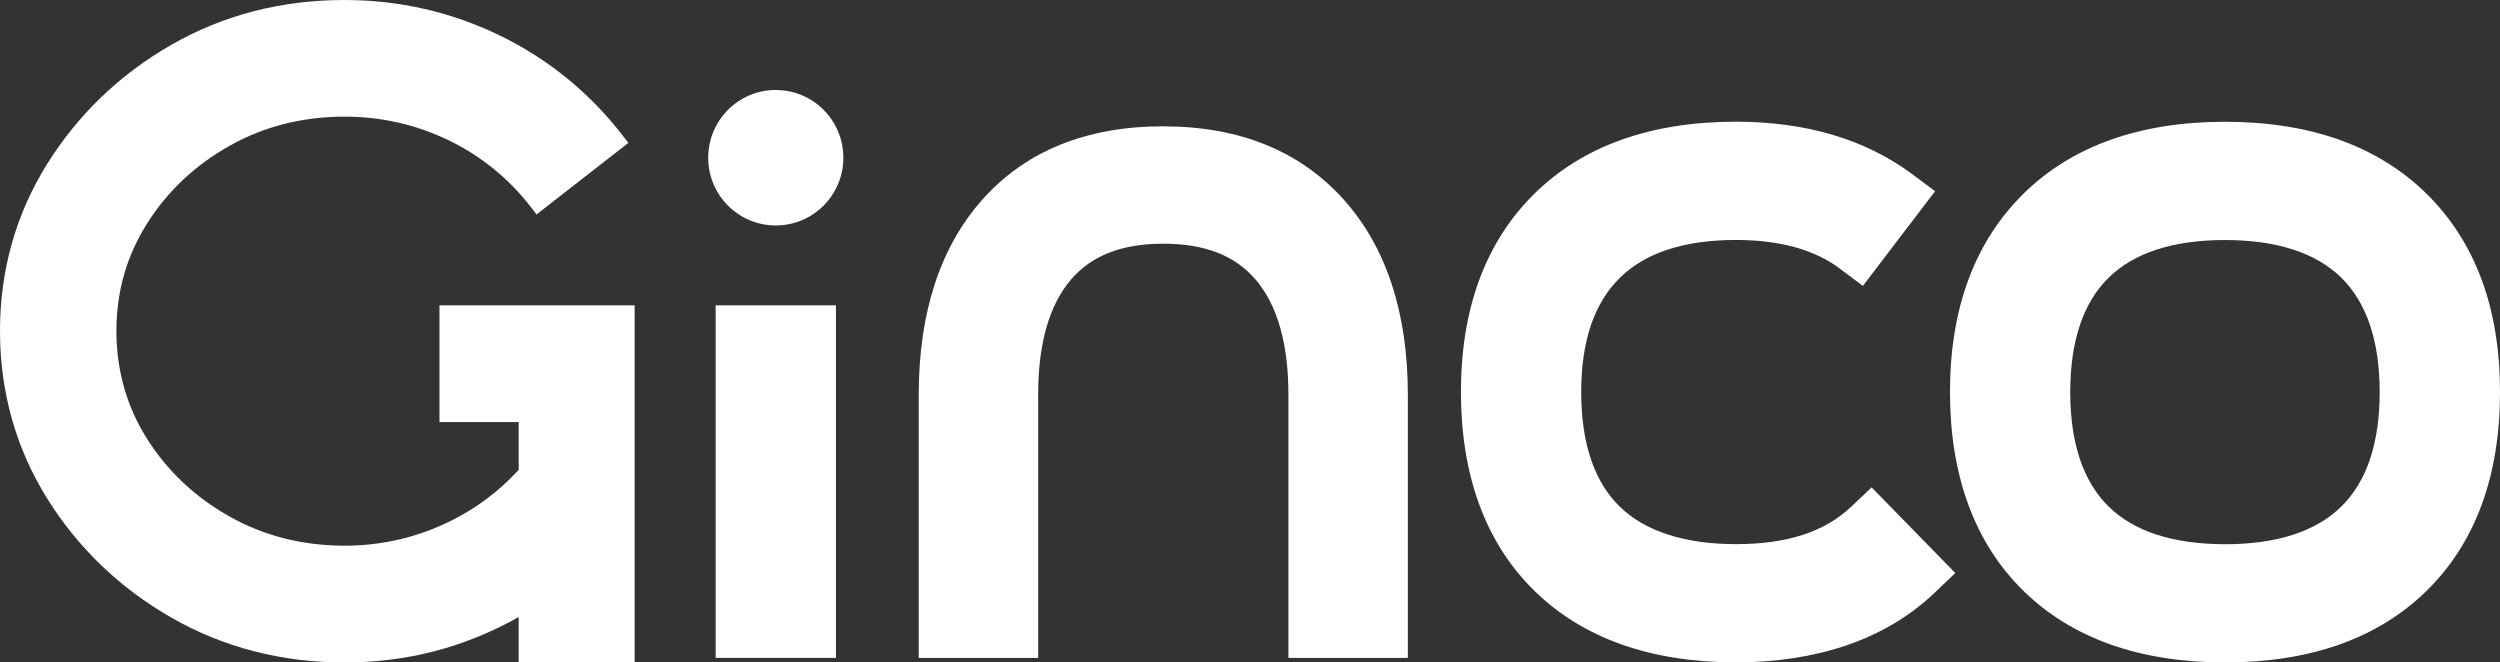 <svg width="668" height="177" viewBox="0 0 668 177" fill="none" xmlns="http://www.w3.org/2000/svg">
<rect x="0" y="0" width="668" height="177" fill="#333333" stroke="none"/>
<g clip-path="url(#clip0_4679_14990)">
<path d="M120.304 112.771H138.59V125.539C132.844 131.824 125.947 136.792 118.062 140.305C109.885 143.964 101.141 145.807 92.07 145.807C80.887 145.807 70.554 143.189 61.363 138.032C52.155 132.858 44.725 125.858 39.271 117.214C33.851 108.621 31.102 98.935 31.102 88.431C31.102 77.927 33.851 68.353 39.271 59.761C44.717 51.116 52.146 44.117 61.363 38.942C70.545 33.776 80.878 31.167 92.07 31.167C101.896 31.167 111.259 33.303 119.917 37.504C128.575 41.706 135.928 47.681 141.794 55.258L143.366 57.298L167.898 38.176L166.386 36.221C157.565 24.796 146.519 15.799 133.566 9.488C120.604 3.194 106.646 0 92.053 0C75.209 0 59.636 4.021 45.799 11.968C31.987 19.889 20.786 30.651 12.506 43.953C4.217 57.298 0 72.262 0 88.448C0 104.635 4.217 119.71 12.515 133.056C20.786 146.358 31.987 157.129 45.807 165.041C59.645 172.979 75.209 177.009 92.061 177.009C108.914 177.009 124.203 172.936 138.59 164.877V177.009H169.573V81.586H117.426V112.771H120.312H120.304Z" fill="white"/>
<path d="M494.562 135.458C487.484 142.148 477.434 145.394 463.846 145.394C450.257 145.394 439.546 142.002 432.744 135.32C425.941 128.648 422.496 118.35 422.496 104.756C422.496 91.161 425.949 81.044 432.769 74.286C439.564 67.544 450.017 64.117 463.837 64.117C475.51 64.117 484.856 66.692 491.615 71.78L497.757 76.395L517.057 51.091L510.985 46.562C498.461 37.238 482.605 32.52 463.846 32.52C441.007 32.52 422.849 39.029 409.878 51.866C396.926 64.694 390.363 82.482 390.363 104.756C390.363 127.029 396.934 145.032 409.904 157.775C422.866 170.517 441.015 176.983 463.846 176.983C474.591 176.983 484.521 175.451 493.385 172.437C502.507 169.329 510.452 164.576 516.997 158.326L522.452 153.108L500.102 130.232L494.579 135.45L494.562 135.458Z" fill="white"/>
<path d="M648.477 51.883C635.506 39.046 617.357 32.537 594.518 32.537C571.678 32.537 553.52 39.046 540.55 51.883C527.598 64.712 521.035 82.5 521.035 104.773C521.035 127.047 527.606 145.05 540.576 157.792C553.538 170.535 571.687 177.001 594.518 177.001C617.348 177.001 635.498 170.543 648.459 157.792C661.421 145.05 668 127.21 668 104.773C668 82.336 661.429 64.712 648.485 51.883H648.477ZM594.518 145.411C580.68 145.411 570.218 142.019 563.415 135.338C556.613 128.657 553.168 118.368 553.168 104.773C553.168 91.178 556.613 80.898 563.415 74.209C570.218 67.527 580.68 64.135 594.509 64.135C608.338 64.135 618.8 67.527 625.603 74.209C632.406 80.89 635.85 91.187 635.85 104.782C635.85 118.377 632.406 128.657 625.603 135.347C618.8 142.028 608.338 145.42 594.509 145.42L594.518 145.411Z" fill="white"/>
<path d="M223.368 81.586H191.227V175.786H223.368V81.586Z" fill="white"/>
<path d="M310.826 33.75C290.332 33.75 274.081 40.328 262.519 53.303C251.215 65.994 245.486 83.54 245.486 105.478V175.794H277.396V105.478C277.396 91.875 280.334 81.543 286.123 74.75C291.655 68.267 299.729 65.115 310.835 65.115C321.941 65.115 330.006 68.267 335.538 74.75C341.327 81.534 344.265 91.875 344.265 105.478V175.794H376.175V105.478C376.175 83.532 370.402 65.968 358.996 53.286C347.357 40.328 331.149 33.759 310.835 33.759L310.826 33.75Z" fill="white"/>
<path d="M207.289 60.242C217.262 60.242 225.344 52.141 225.344 42.145C225.344 32.149 217.262 24.047 207.289 24.047C197.317 24.047 189.234 32.149 189.234 42.145C189.234 52.141 197.317 60.242 207.289 60.242Z" fill="white"/>
</g>
<defs>
<clipPath id="clip0_4679_14990">
<rect width="668" height="177" fill="white"/>
</clipPath>
</defs>
</svg>
